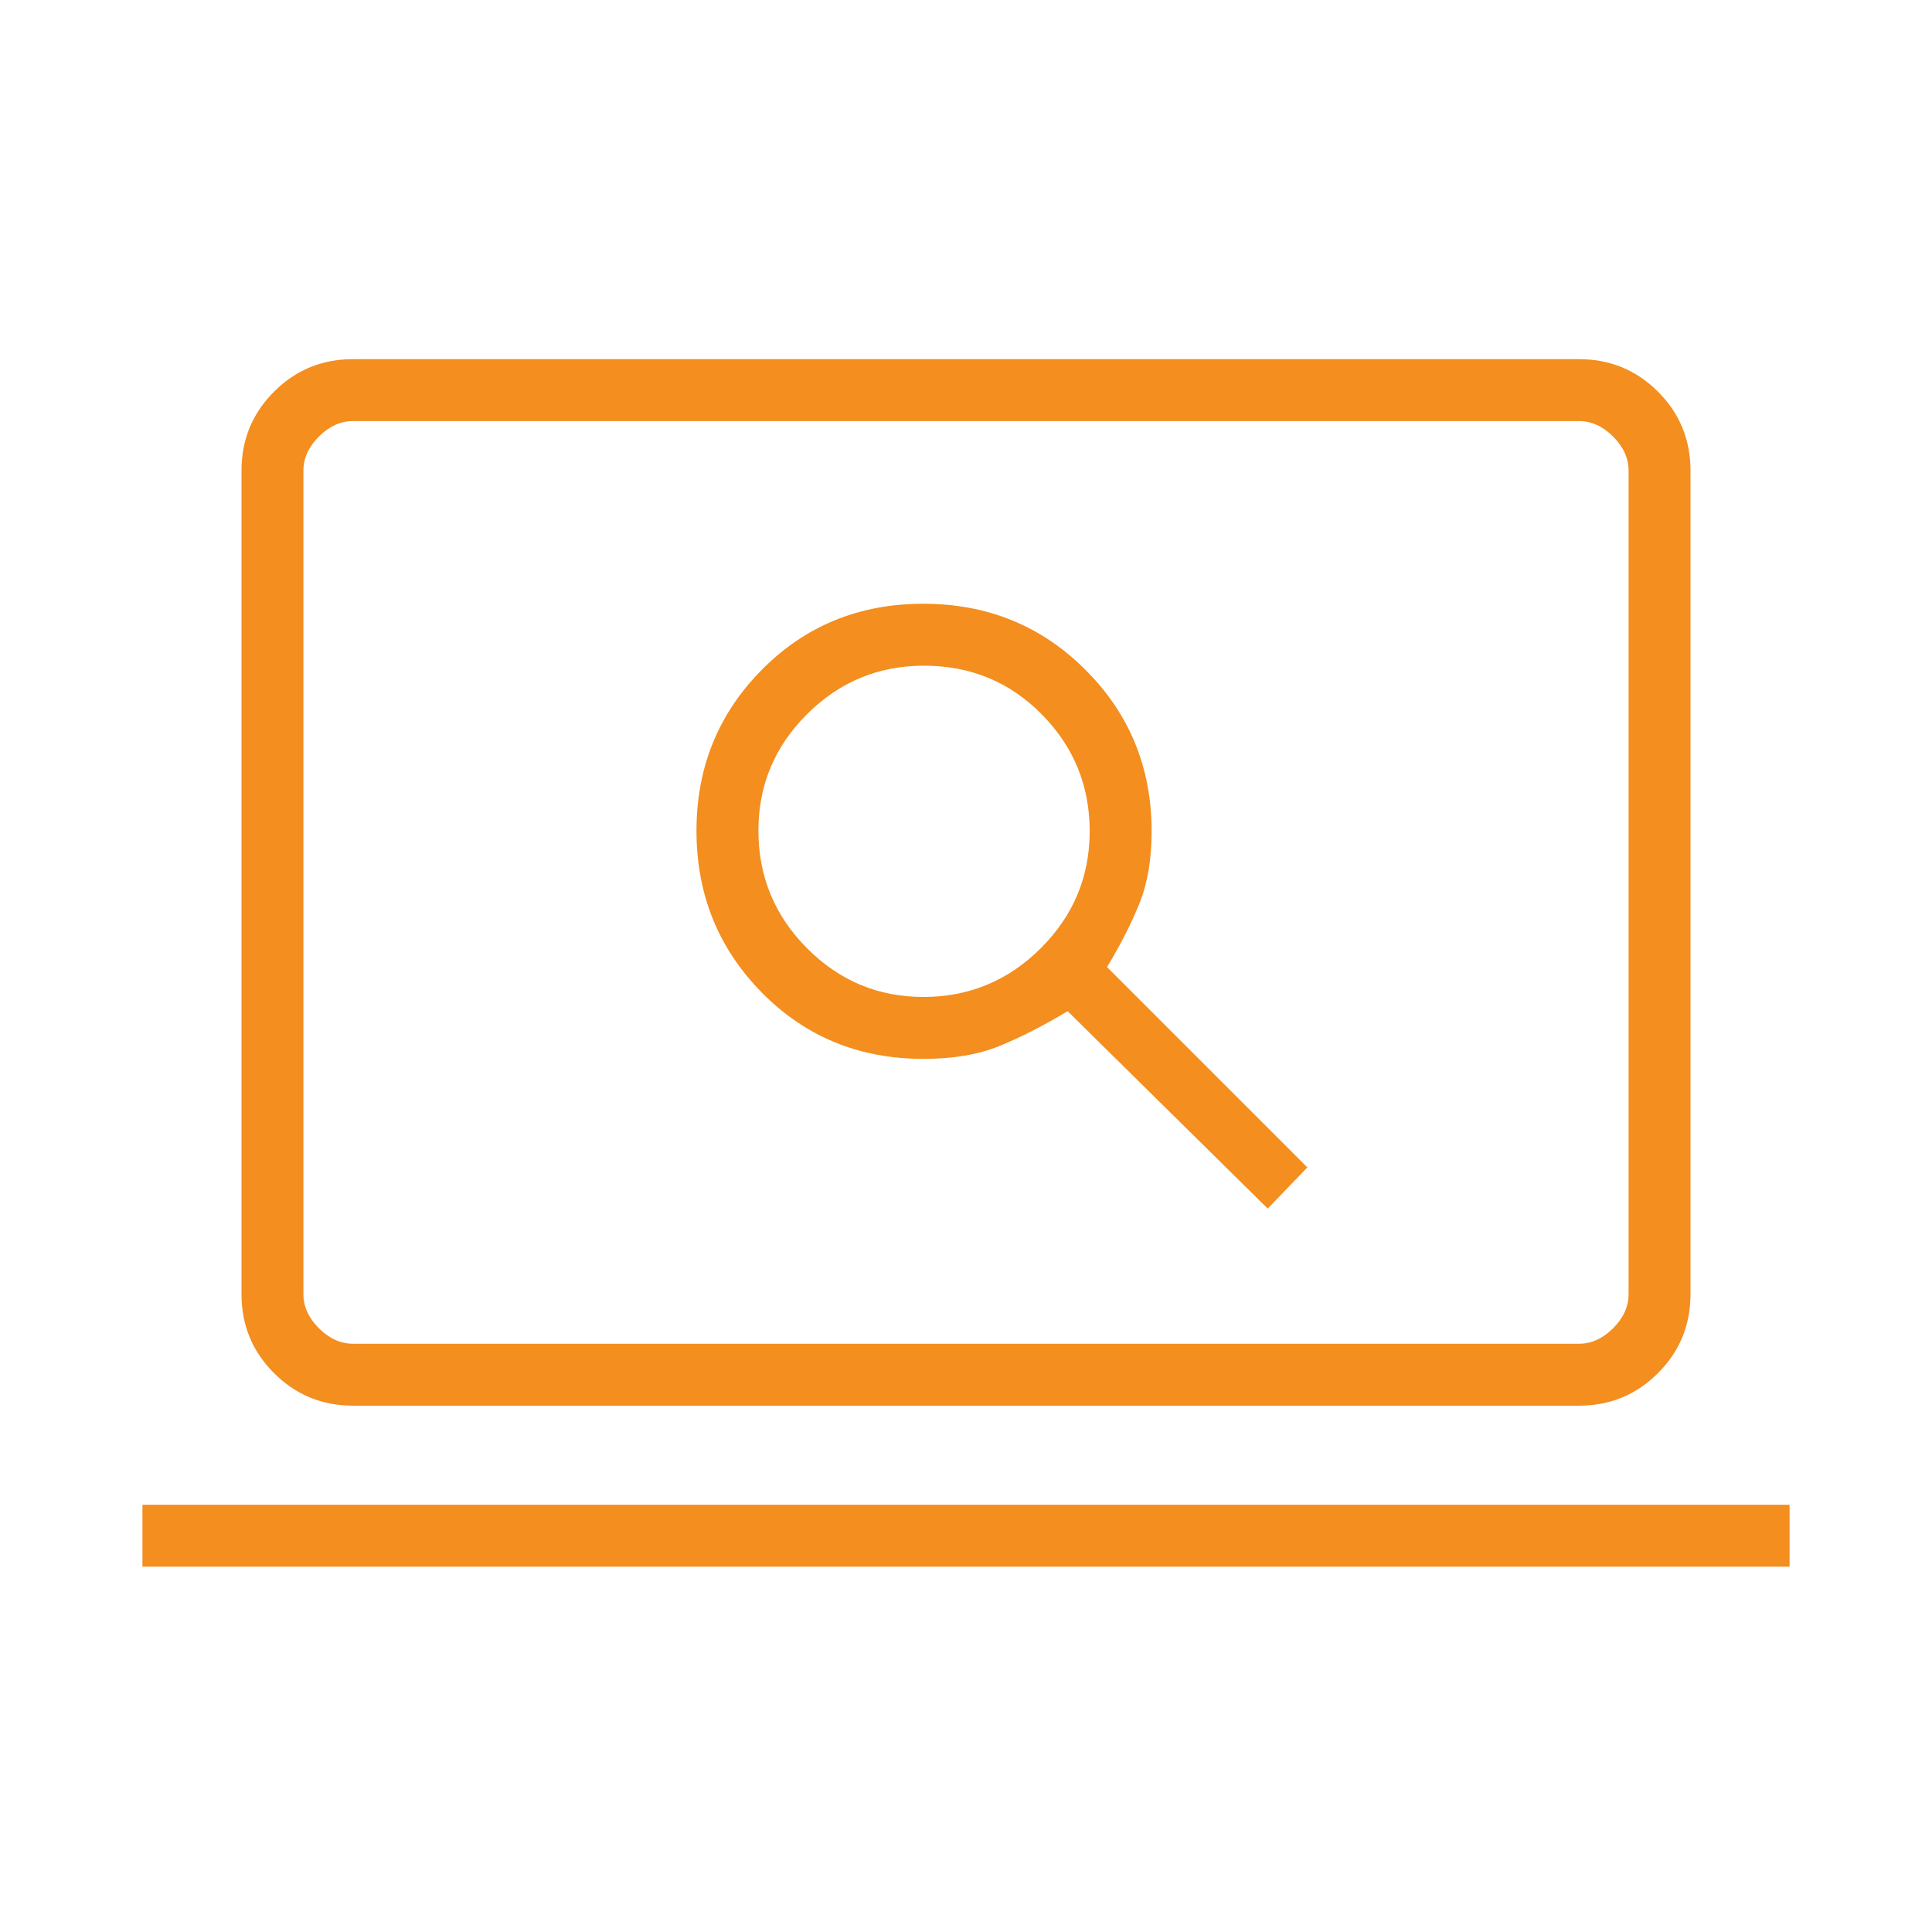 <svg width="100" height="100" viewBox="0 0 100 100" fill="none" xmlns="http://www.w3.org/2000/svg">
<path d="M65.617 62.556L67.669 60.425L57.3 50.056C58.011 48.876 58.573 47.769 58.987 46.736C59.401 45.702 59.608 44.467 59.608 43.029C59.608 39.739 58.467 36.953 56.186 34.672C53.905 32.391 51.106 31.25 47.789 31.25C44.471 31.25 41.686 32.39 39.431 34.669C37.177 36.948 36.05 39.724 36.05 42.997C36.05 46.292 37.177 49.085 39.431 51.374C41.686 53.663 44.471 54.807 47.789 54.807C49.323 54.807 50.632 54.587 51.716 54.147C52.8 53.706 53.982 53.104 55.263 52.34L65.617 62.556ZM47.793 51.602C45.448 51.602 43.438 50.76 41.765 49.074C40.092 47.388 39.255 45.361 39.255 42.994C39.255 40.648 40.094 38.639 41.772 36.966C43.45 35.292 45.467 34.456 47.823 34.456C50.231 34.456 52.263 35.294 53.919 36.972C55.575 38.649 56.402 40.666 56.402 43.021C56.402 45.377 55.559 47.396 53.873 49.078C52.188 50.761 50.161 51.602 47.793 51.602ZM18.269 72.757C16.668 72.757 15.306 72.195 14.184 71.073C13.061 69.95 12.5 68.588 12.5 66.988V24.36C12.5 22.758 13.061 21.396 14.184 20.273C15.306 19.151 16.668 18.59 18.269 18.59H81.731C83.332 18.59 84.694 19.151 85.817 20.273C86.939 21.396 87.5 22.758 87.5 24.36V66.988C87.5 68.588 86.939 69.95 85.817 71.073C84.694 72.195 83.332 72.757 81.731 72.757H18.269ZM18.269 69.551H81.731C82.372 69.551 82.96 69.284 83.494 68.75C84.028 68.216 84.295 67.629 84.295 66.988V24.36C84.295 23.719 84.028 23.131 83.494 22.596C82.96 22.062 82.372 21.795 81.731 21.795H18.269C17.628 21.795 17.041 22.062 16.506 22.596C15.972 23.131 15.705 23.719 15.705 24.36V66.988C15.705 67.629 15.972 68.216 16.506 68.75C17.041 69.284 17.628 69.551 18.269 69.551ZM7.372 81.09V77.885H92.628V81.09H7.372Z" fill="#F38E1F"/>
</svg>
